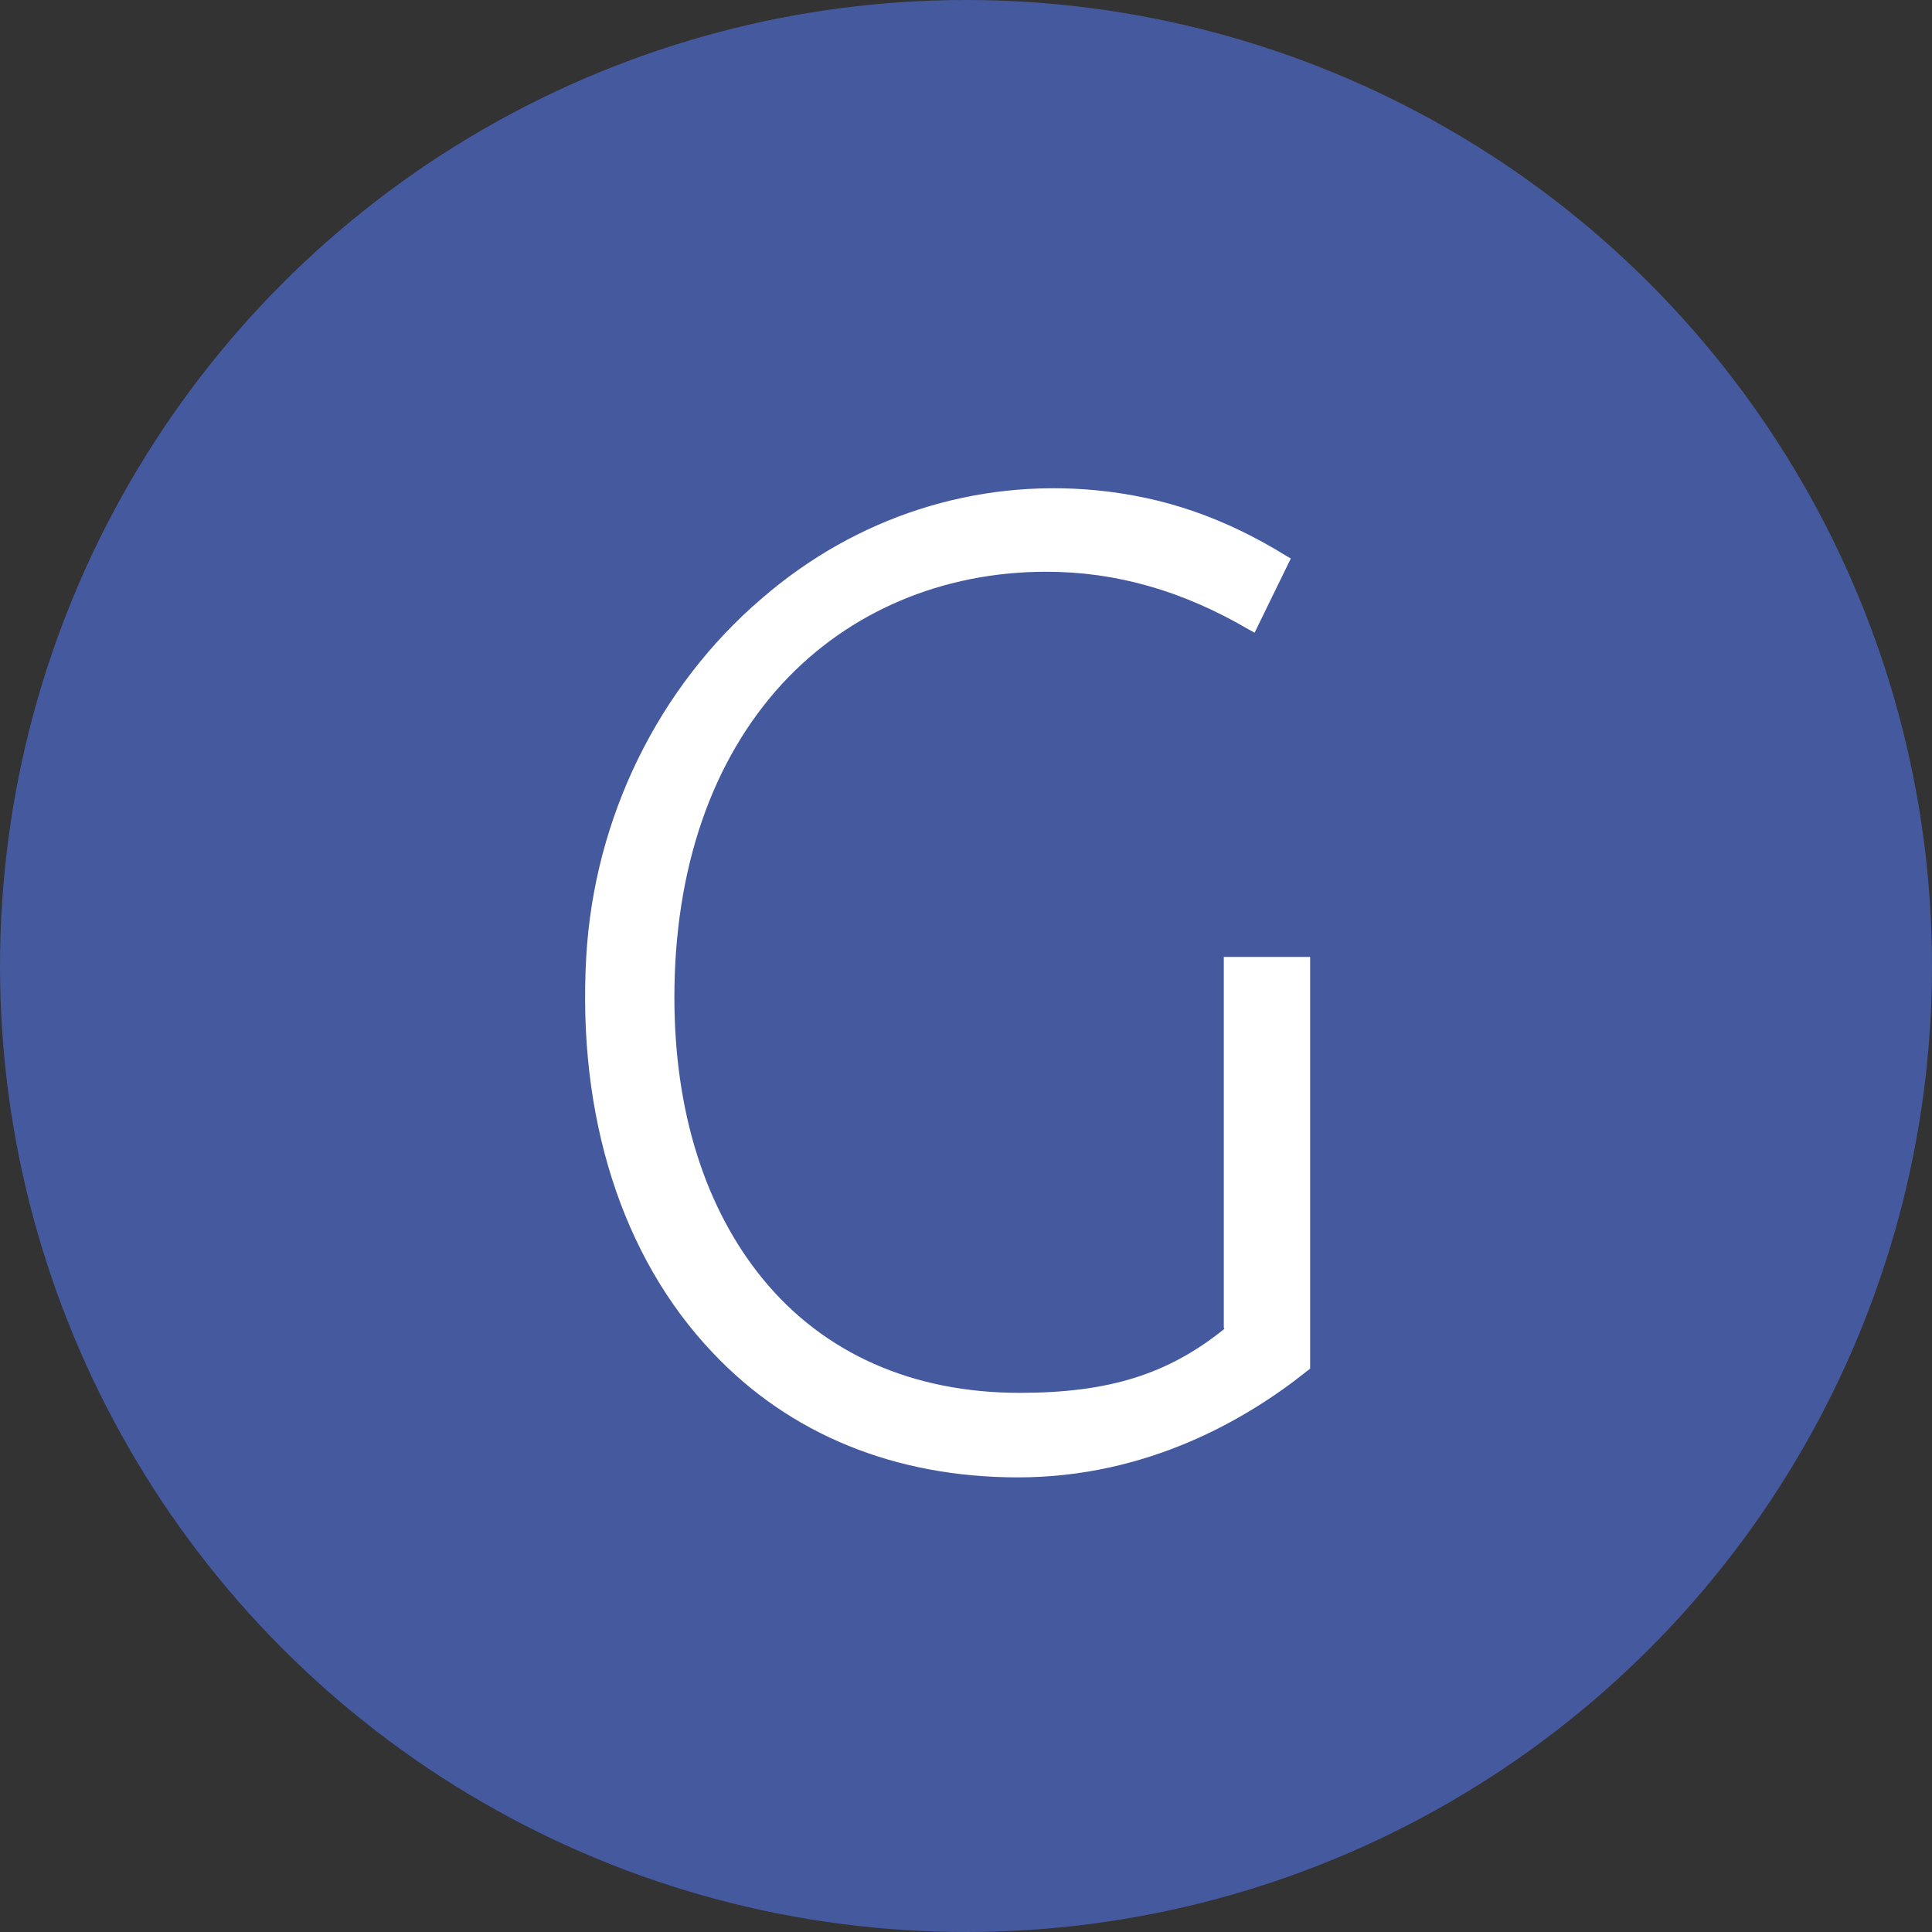 <svg viewBox="0 0 32 32" xmlns="http://www.w3.org/2000/svg" data-name="Layer 1" id="Layer_1">
  <rect x="0" y="0" width="32" height="32" fill="#333333" stroke="none"/>
  <defs>
    <style>
      .cls-1 {
        fill: #45599e;
      }

      .cls-2 {
        fill: #fff;
      }
    </style>
  </defs>
  <circle r="16" cy="16" cx="16" class="cls-1"></circle>
  <path d="M20.28,22.01c-.93.75-1.91,1.06-3.39,1.06-1.77,0-3.24-.65-4.25-1.88-.96-1.17-1.47-2.78-1.47-4.67,0-2.13.62-3.93,1.79-5.2,1.1-1.19,2.65-1.85,4.37-1.85,1.15,0,2.25.31,3.36.96l.09.05.6-1.23-.07-.04c-1.02-.63-2.02-.98-3.16-1.09-2-.19-3.97.44-5.53,1.79-1.72,1.47-2.78,3.64-2.91,5.94-.15,2.64.59,4.97,2.09,6.55,1.28,1.36,3.03,2.07,5.06,2.07,2.14,0,3.79-.96,4.8-1.77l.04-.03v-6.82h-1.43v6.14Z" class="cls-2"></path>
</svg>